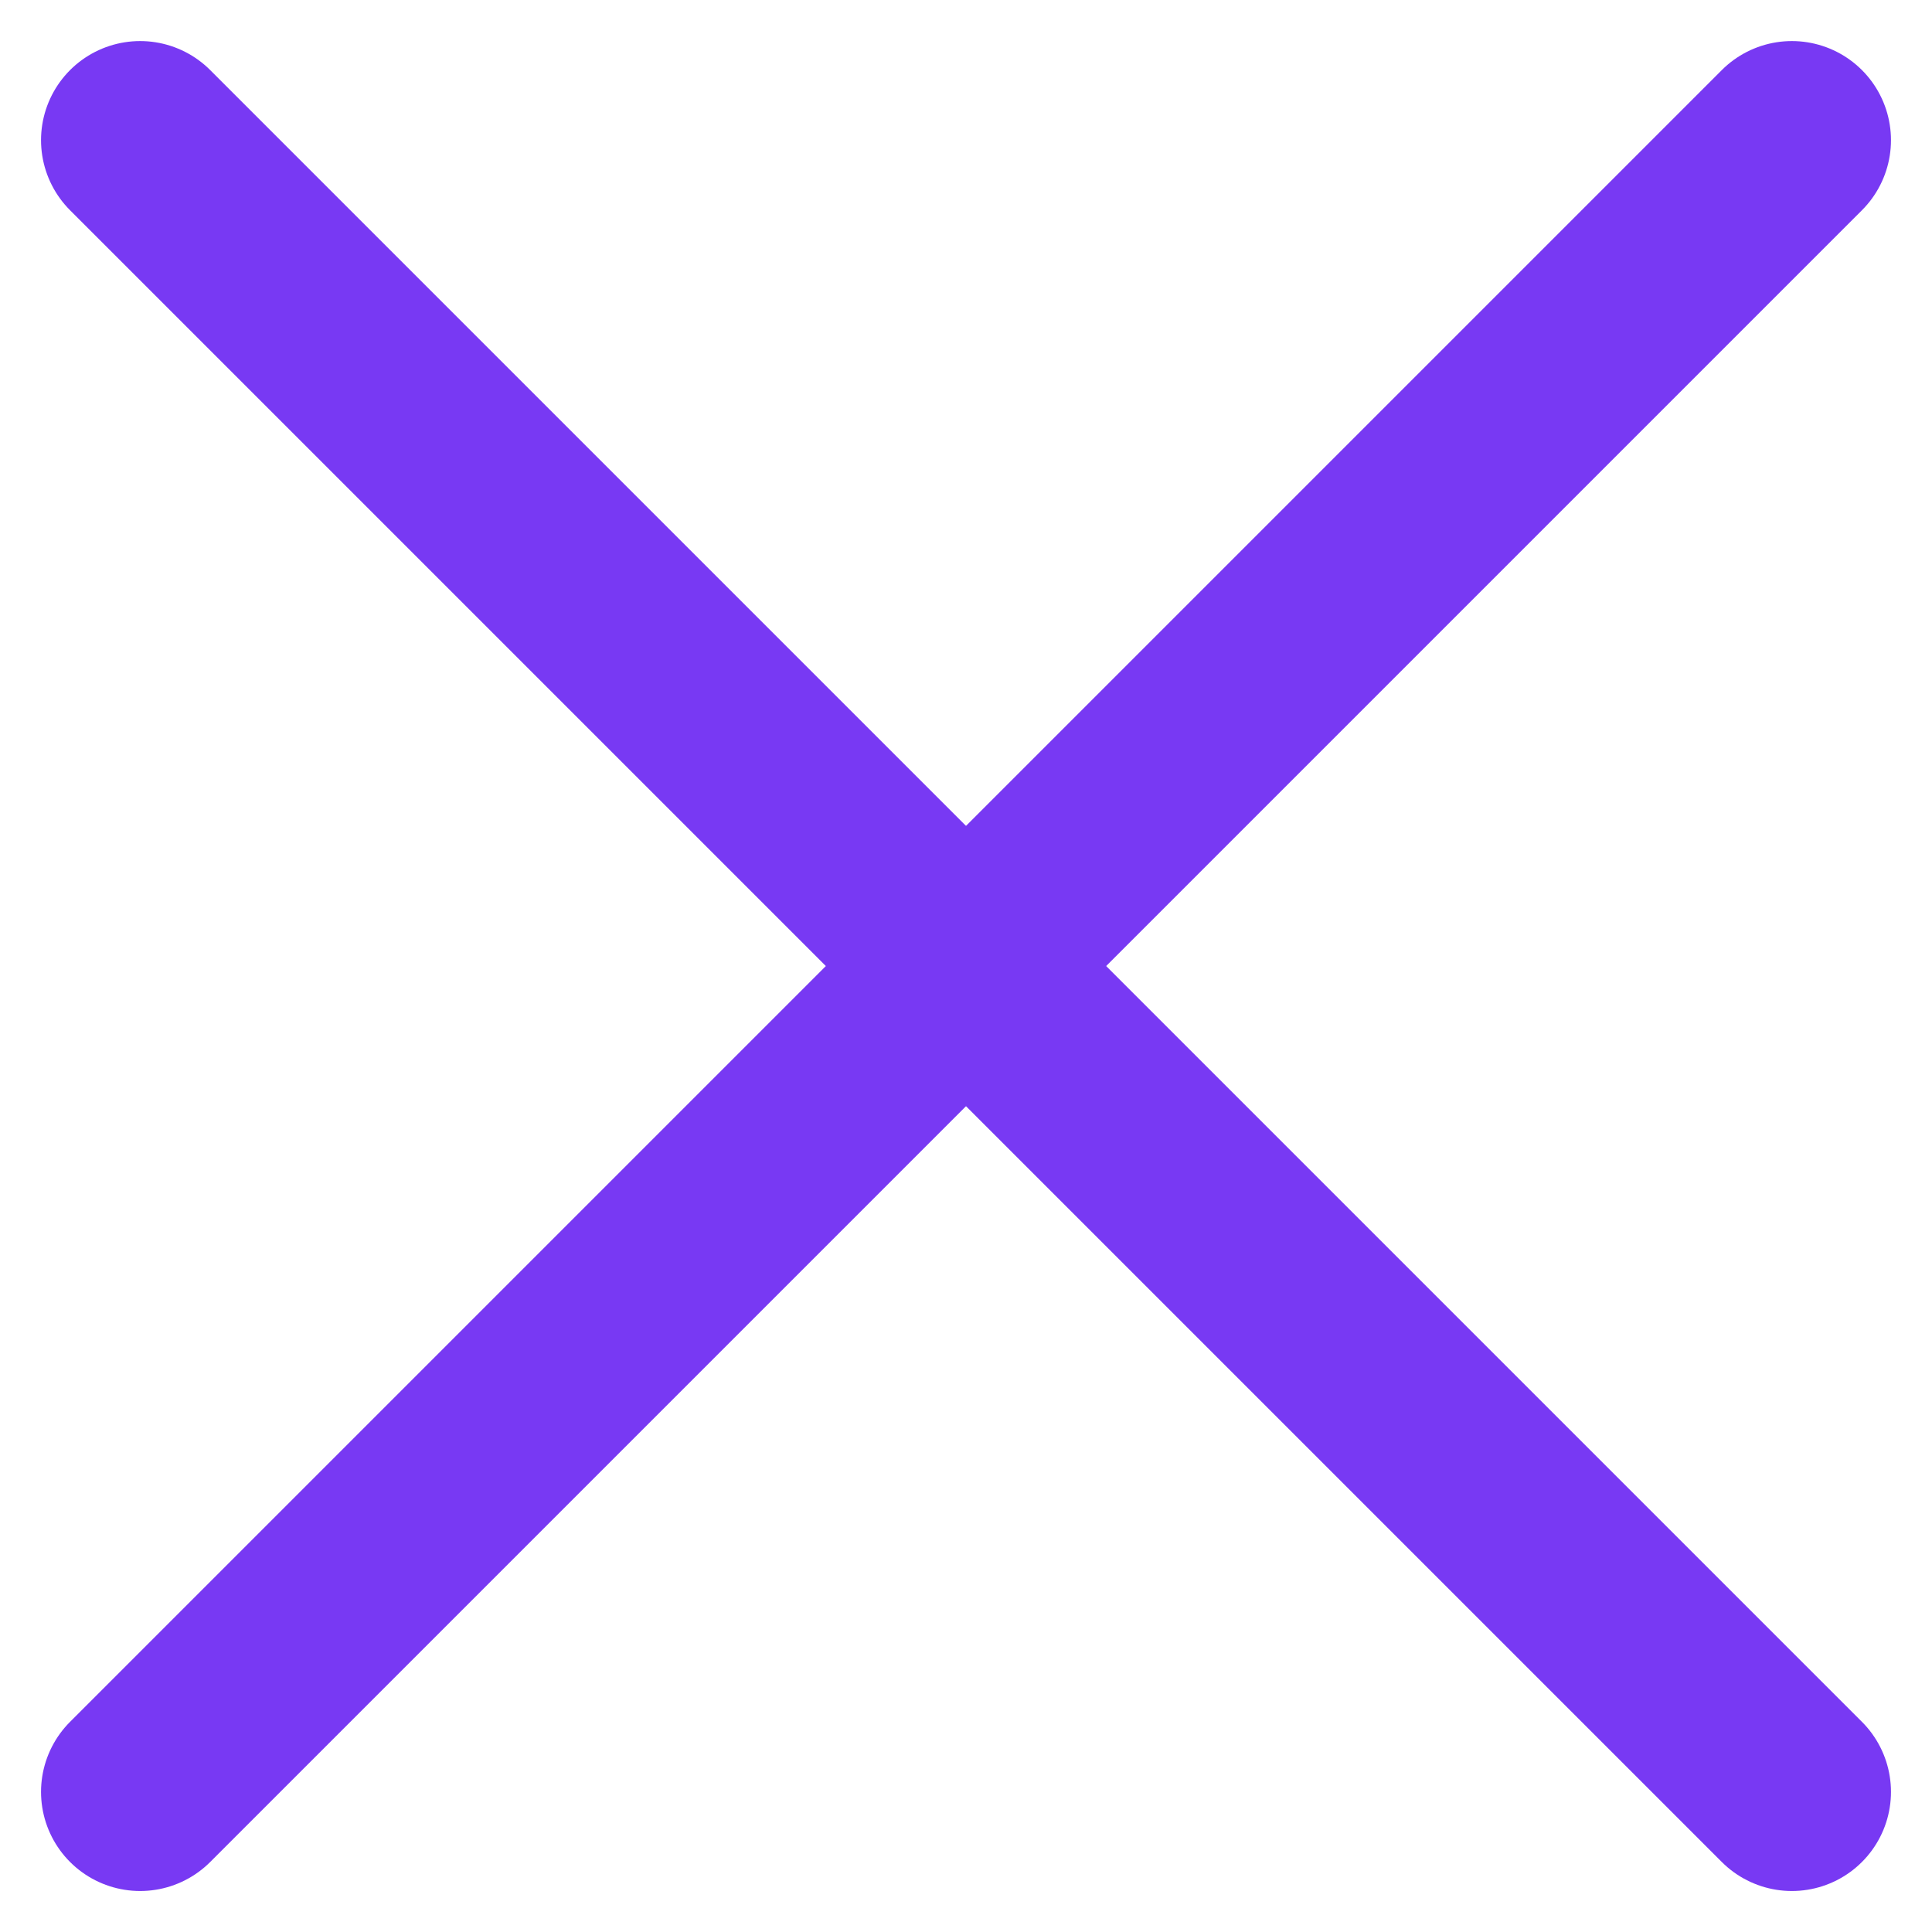 <svg xmlns="http://www.w3.org/2000/svg" width="58.484" height="58.485" viewBox="0 0 58.484 58.485">
  <g id="x_dark" transform="translate(-1.842 -1.841)">
    <line id="Line_3948" data-name="Line 3948" x1="50" y2="50" transform="translate(6.084 6.084)" fill="none" stroke="#7839f3" stroke-linecap="round" stroke-linejoin="round" stroke-width="6"/>
    <line id="Line_3949" data-name="Line 3949" x2="50" y2="50" transform="translate(6.084 6.084)" fill="none" stroke="#7839f3" stroke-linecap="round" stroke-linejoin="round" stroke-width="6"/>
  </g>
</svg>
